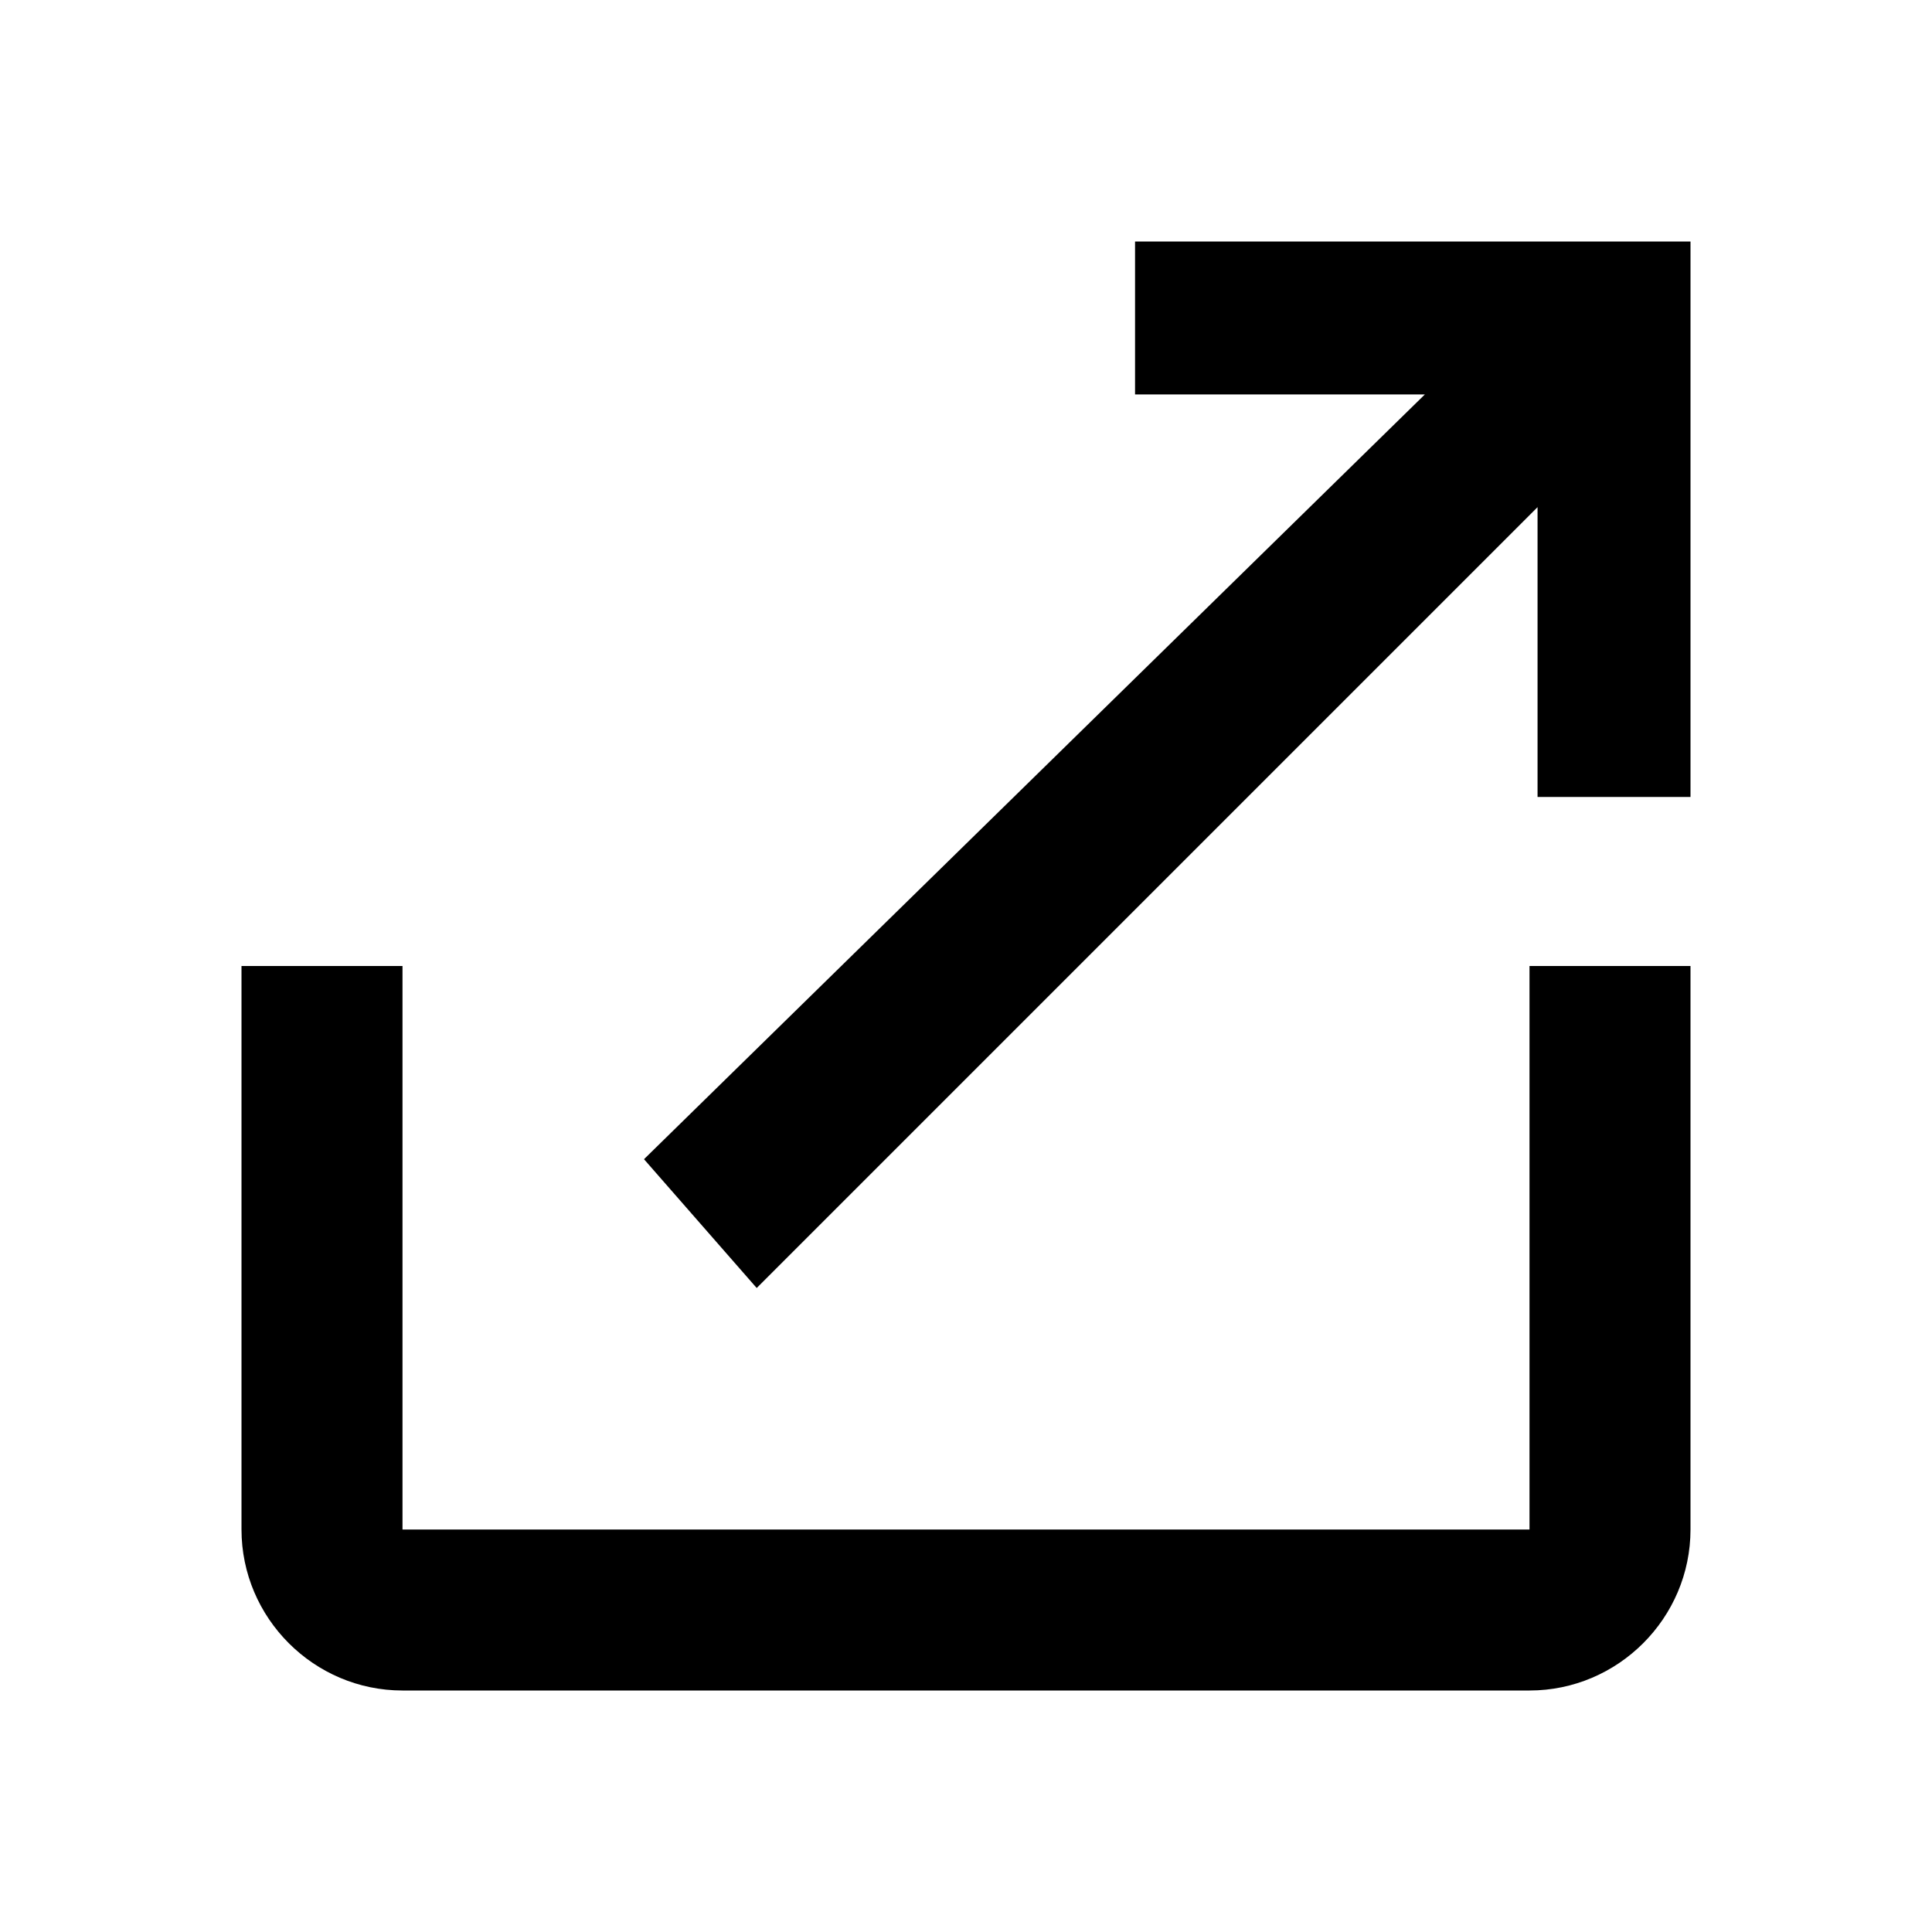 <svg xmlns="http://www.w3.org/2000/svg" enable-background="new 0 0 24 24" height="24" viewBox="0 0 24 24" width="24">
<g>
	<path d="M19,12v7H5v-7H3v7c0,1.1,0.9,2,2,2h14c1.1,0,2-0.9,2-2v-7H19z"/>
	<polygon points="14.1,4.9 14.1,3 21,3 21,9.9 19.1,9.9 19.1,6.3 9.4,16 8,14.4 17.7,4.9 	"/>
</g>
</svg>
